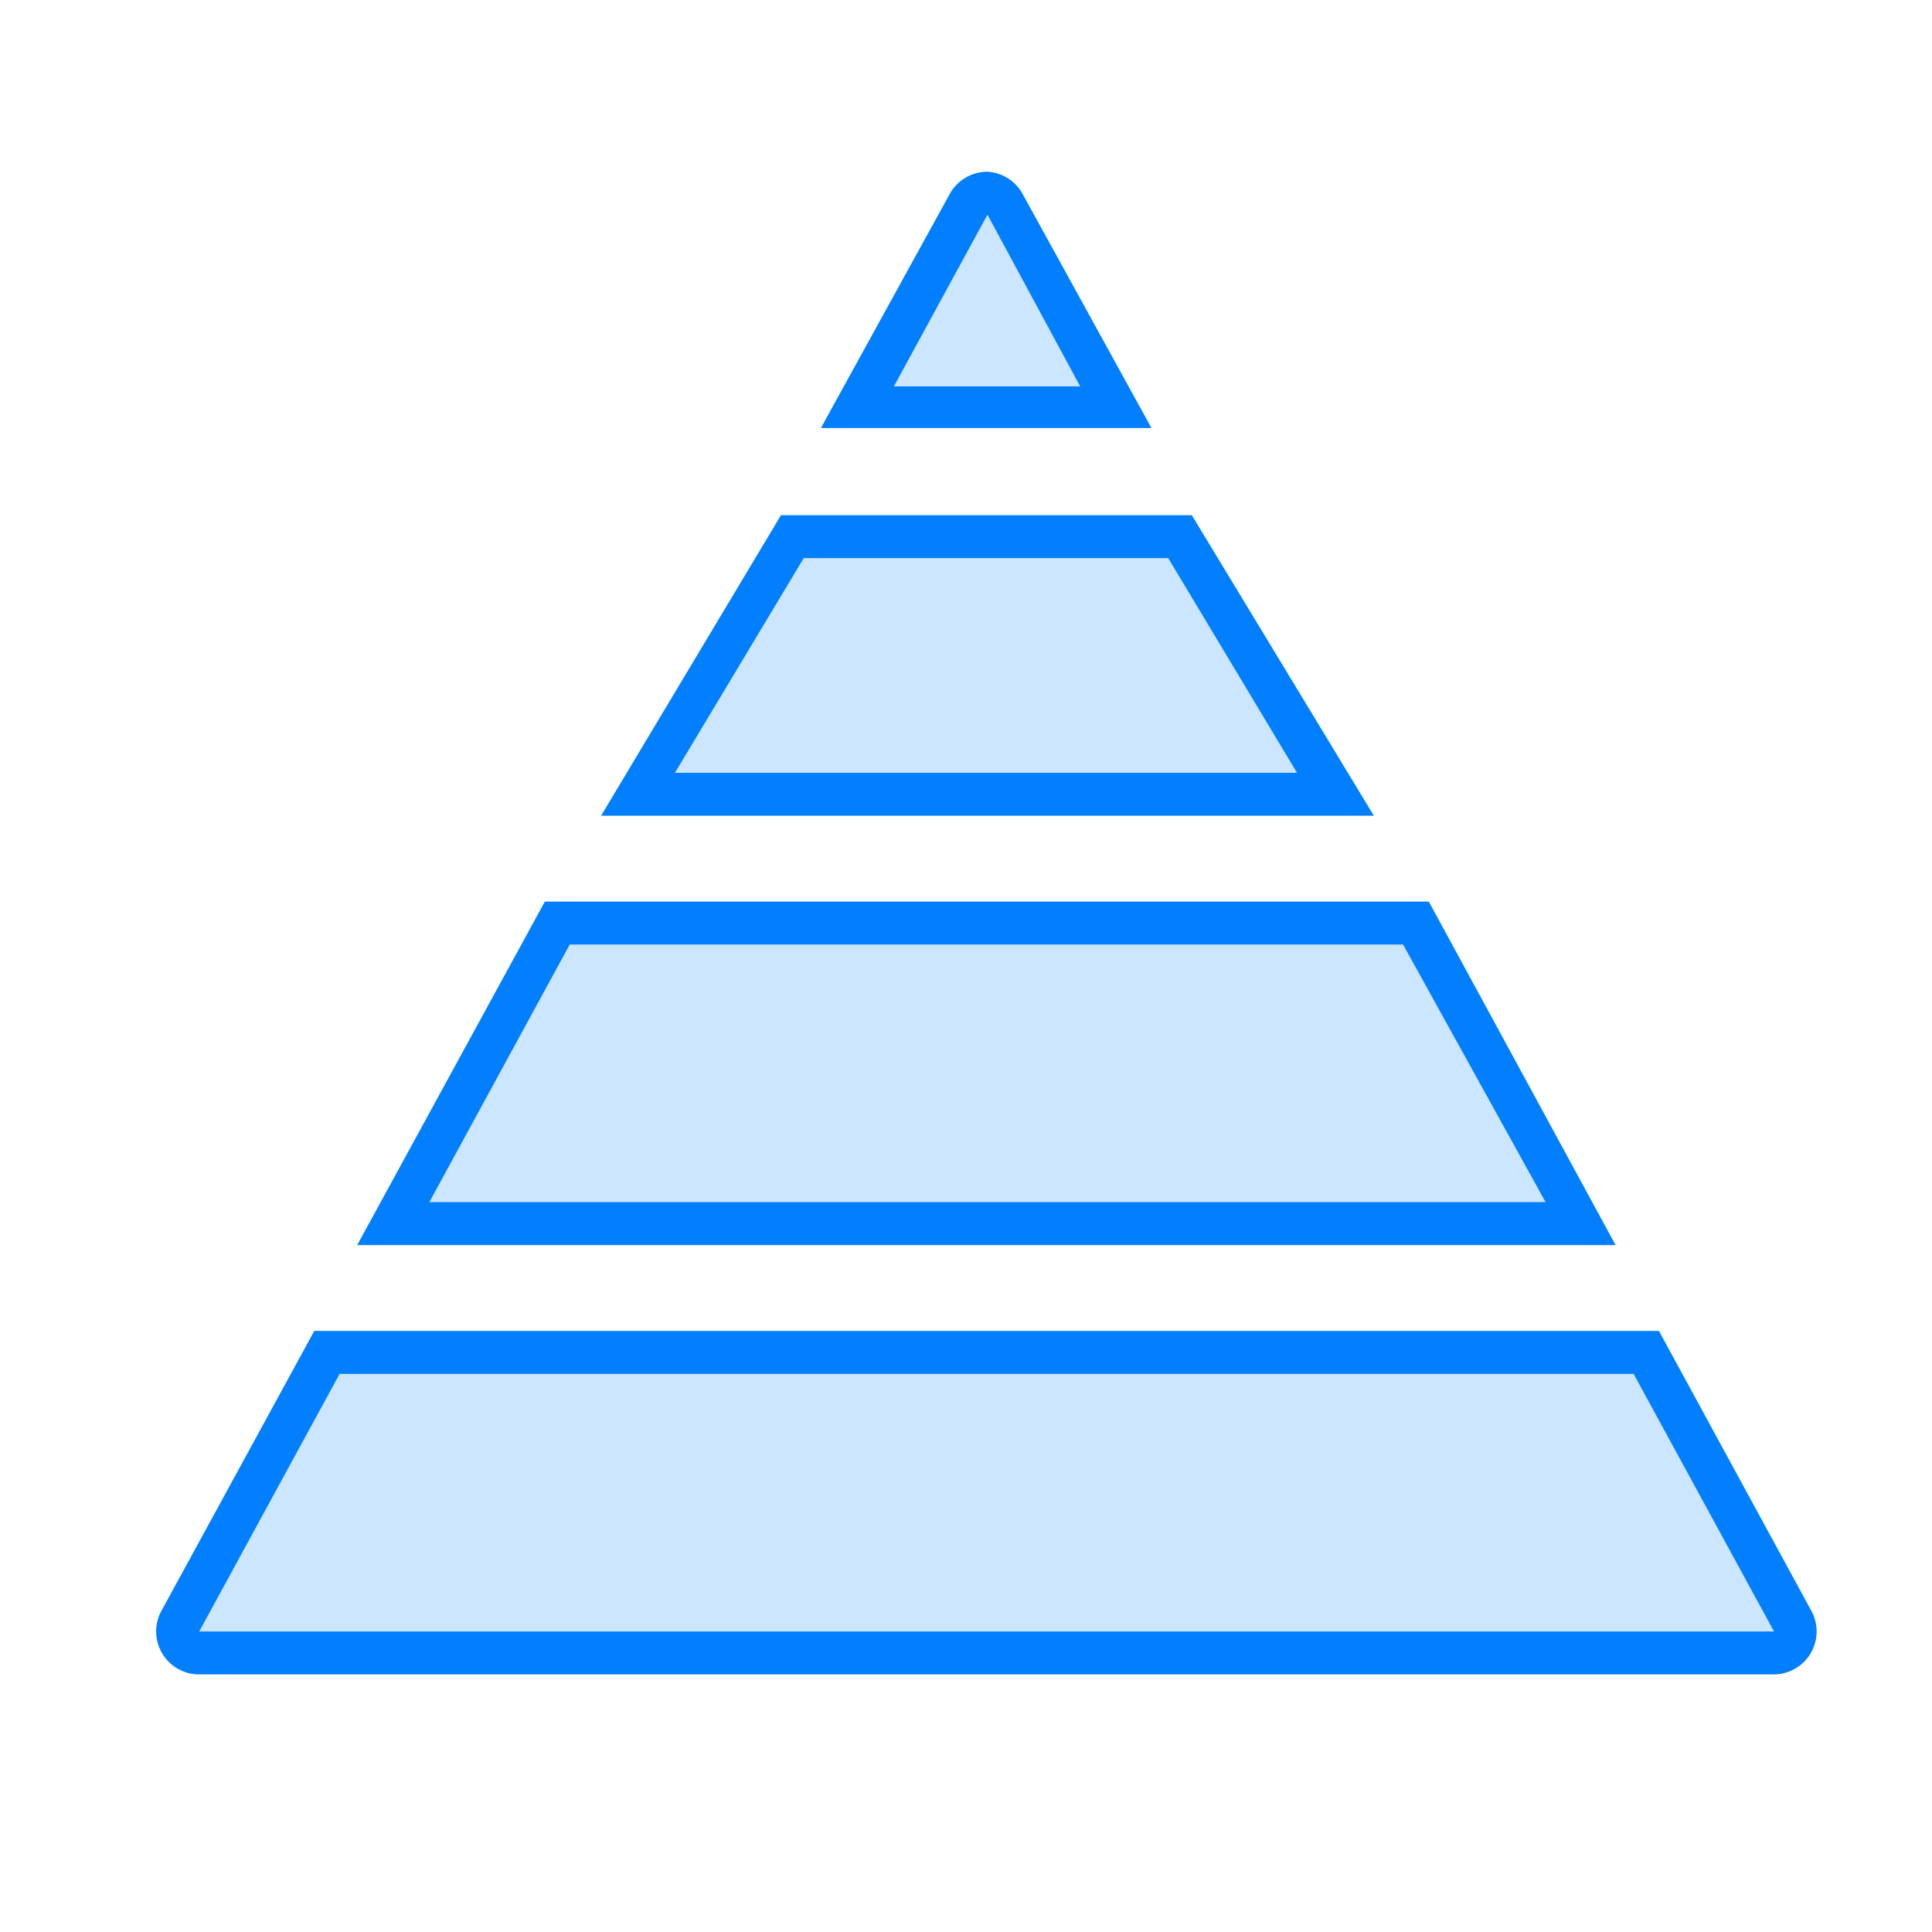 <svg id="图层_1" data-name="图层 1" xmlns="http://www.w3.org/2000/svg" viewBox="0 0 45 45"><defs><style>.cls-1{fill:#cce6ff;}.cls-2{fill:#017fff;}</style></defs><title>1</title><path class="cls-1" d="M20,9.5l2.56-4.71a.5.5,0,0,1,.88,0L26,9.5Z"/><path class="cls-2" d="M23,5h0l2.16,4H20.82L23,5h0m0-1a1,1,0,0,0-.88.52l-3,5.45h7.7l-3-5.45A1,1,0,0,0,23,4Z"/><polygon class="cls-1" points="14.83 18.5 18.47 12.5 27.49 12.5 31.12 18.5 14.83 18.5"/><path class="cls-2" d="M27.21,13l3,5H15.72l3-5h8.46m.56-1H18.19L14,19H32l-4.24-7Z"/><polygon class="cls-1" points="9.16 28.5 12.98 21.5 32.98 21.5 36.79 28.5 9.16 28.5"/><path class="cls-2" d="M32.68,22,36,28H10l3.27-6h19.4m.6-1H12.69L8.32,29H37.63l-4.35-8Z"/><path class="cls-1" d="M4.64,38.5a.47.47,0,0,1-.43-.25.5.5,0,0,1,0-.49L7.62,31.5H38.35l3.4,6.26a.5.5,0,0,1,0,.5.52.52,0,0,1-.43.24Z"/><path class="cls-2" d="M38.05,32l3.27,6H4.64l3.27-6H38.05m.59-1H7.32L3.76,37.52A1,1,0,0,0,4.64,39H41.32a1,1,0,0,0,.87-1.48L38.64,31Z"/></svg>